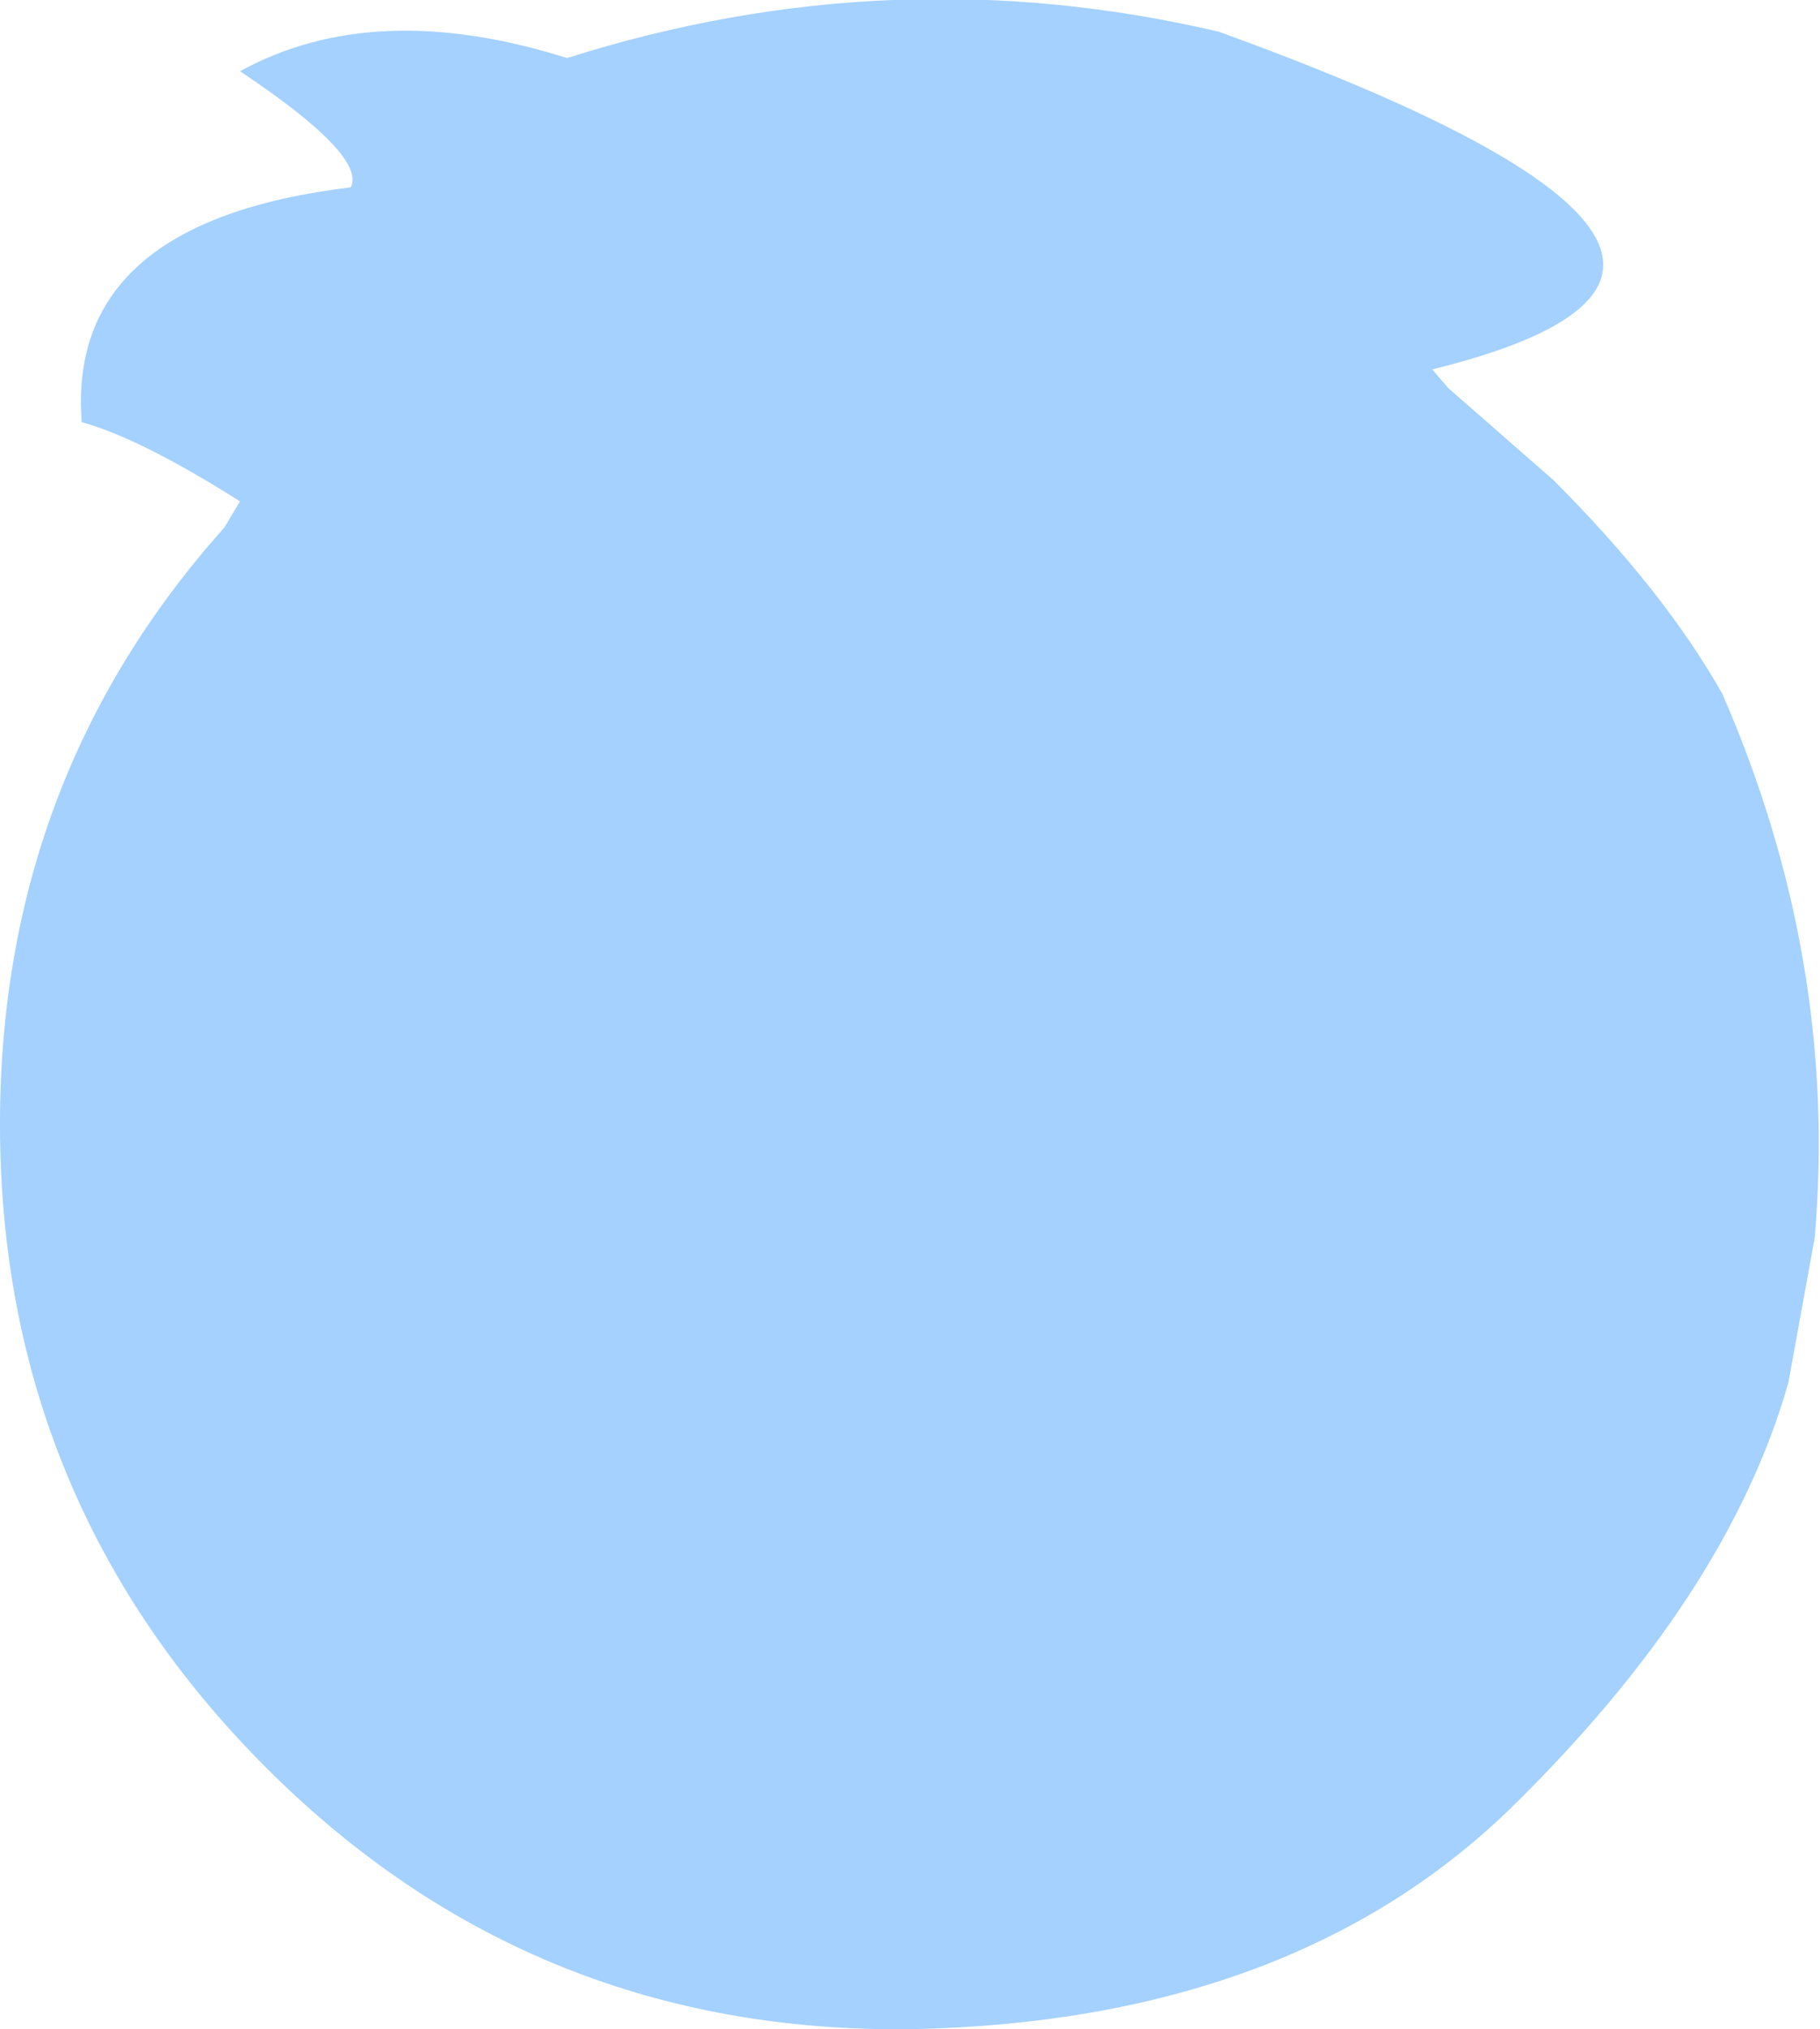<?xml version="1.0" encoding="UTF-8" standalone="no"?>
<svg xmlns:xlink="http://www.w3.org/1999/xlink" height="38.45px" width="34.5px" xmlns="http://www.w3.org/2000/svg">
  <g transform="matrix(1.0, 0.0, 0.0, 1.0, -6.0, -0.95)">
    <path d="M33.15 7.95 L33.45 8.3 35.45 10.05 Q37.55 12.15 38.65 14.1 40.85 19.15 40.4 24.4 L39.9 27.15 Q38.75 31.2 34.6 35.25 30.45 39.25 23.3 39.4 16.1 39.5 11.05 34.45 6.0 29.4 6.0 22.25 6.0 15.7 10.25 10.95 L10.55 10.45 Q8.65 9.25 7.55 8.95 7.25 5.15 12.65 4.5 12.95 3.9 10.55 2.3 13.1 0.9 16.75 2.05 22.9 0.1 29.1 1.55 41.25 5.95 33.15 7.95" fill="#a4d1ff" fill-rule="evenodd" stroke="none"/>
  </g>
</svg>
